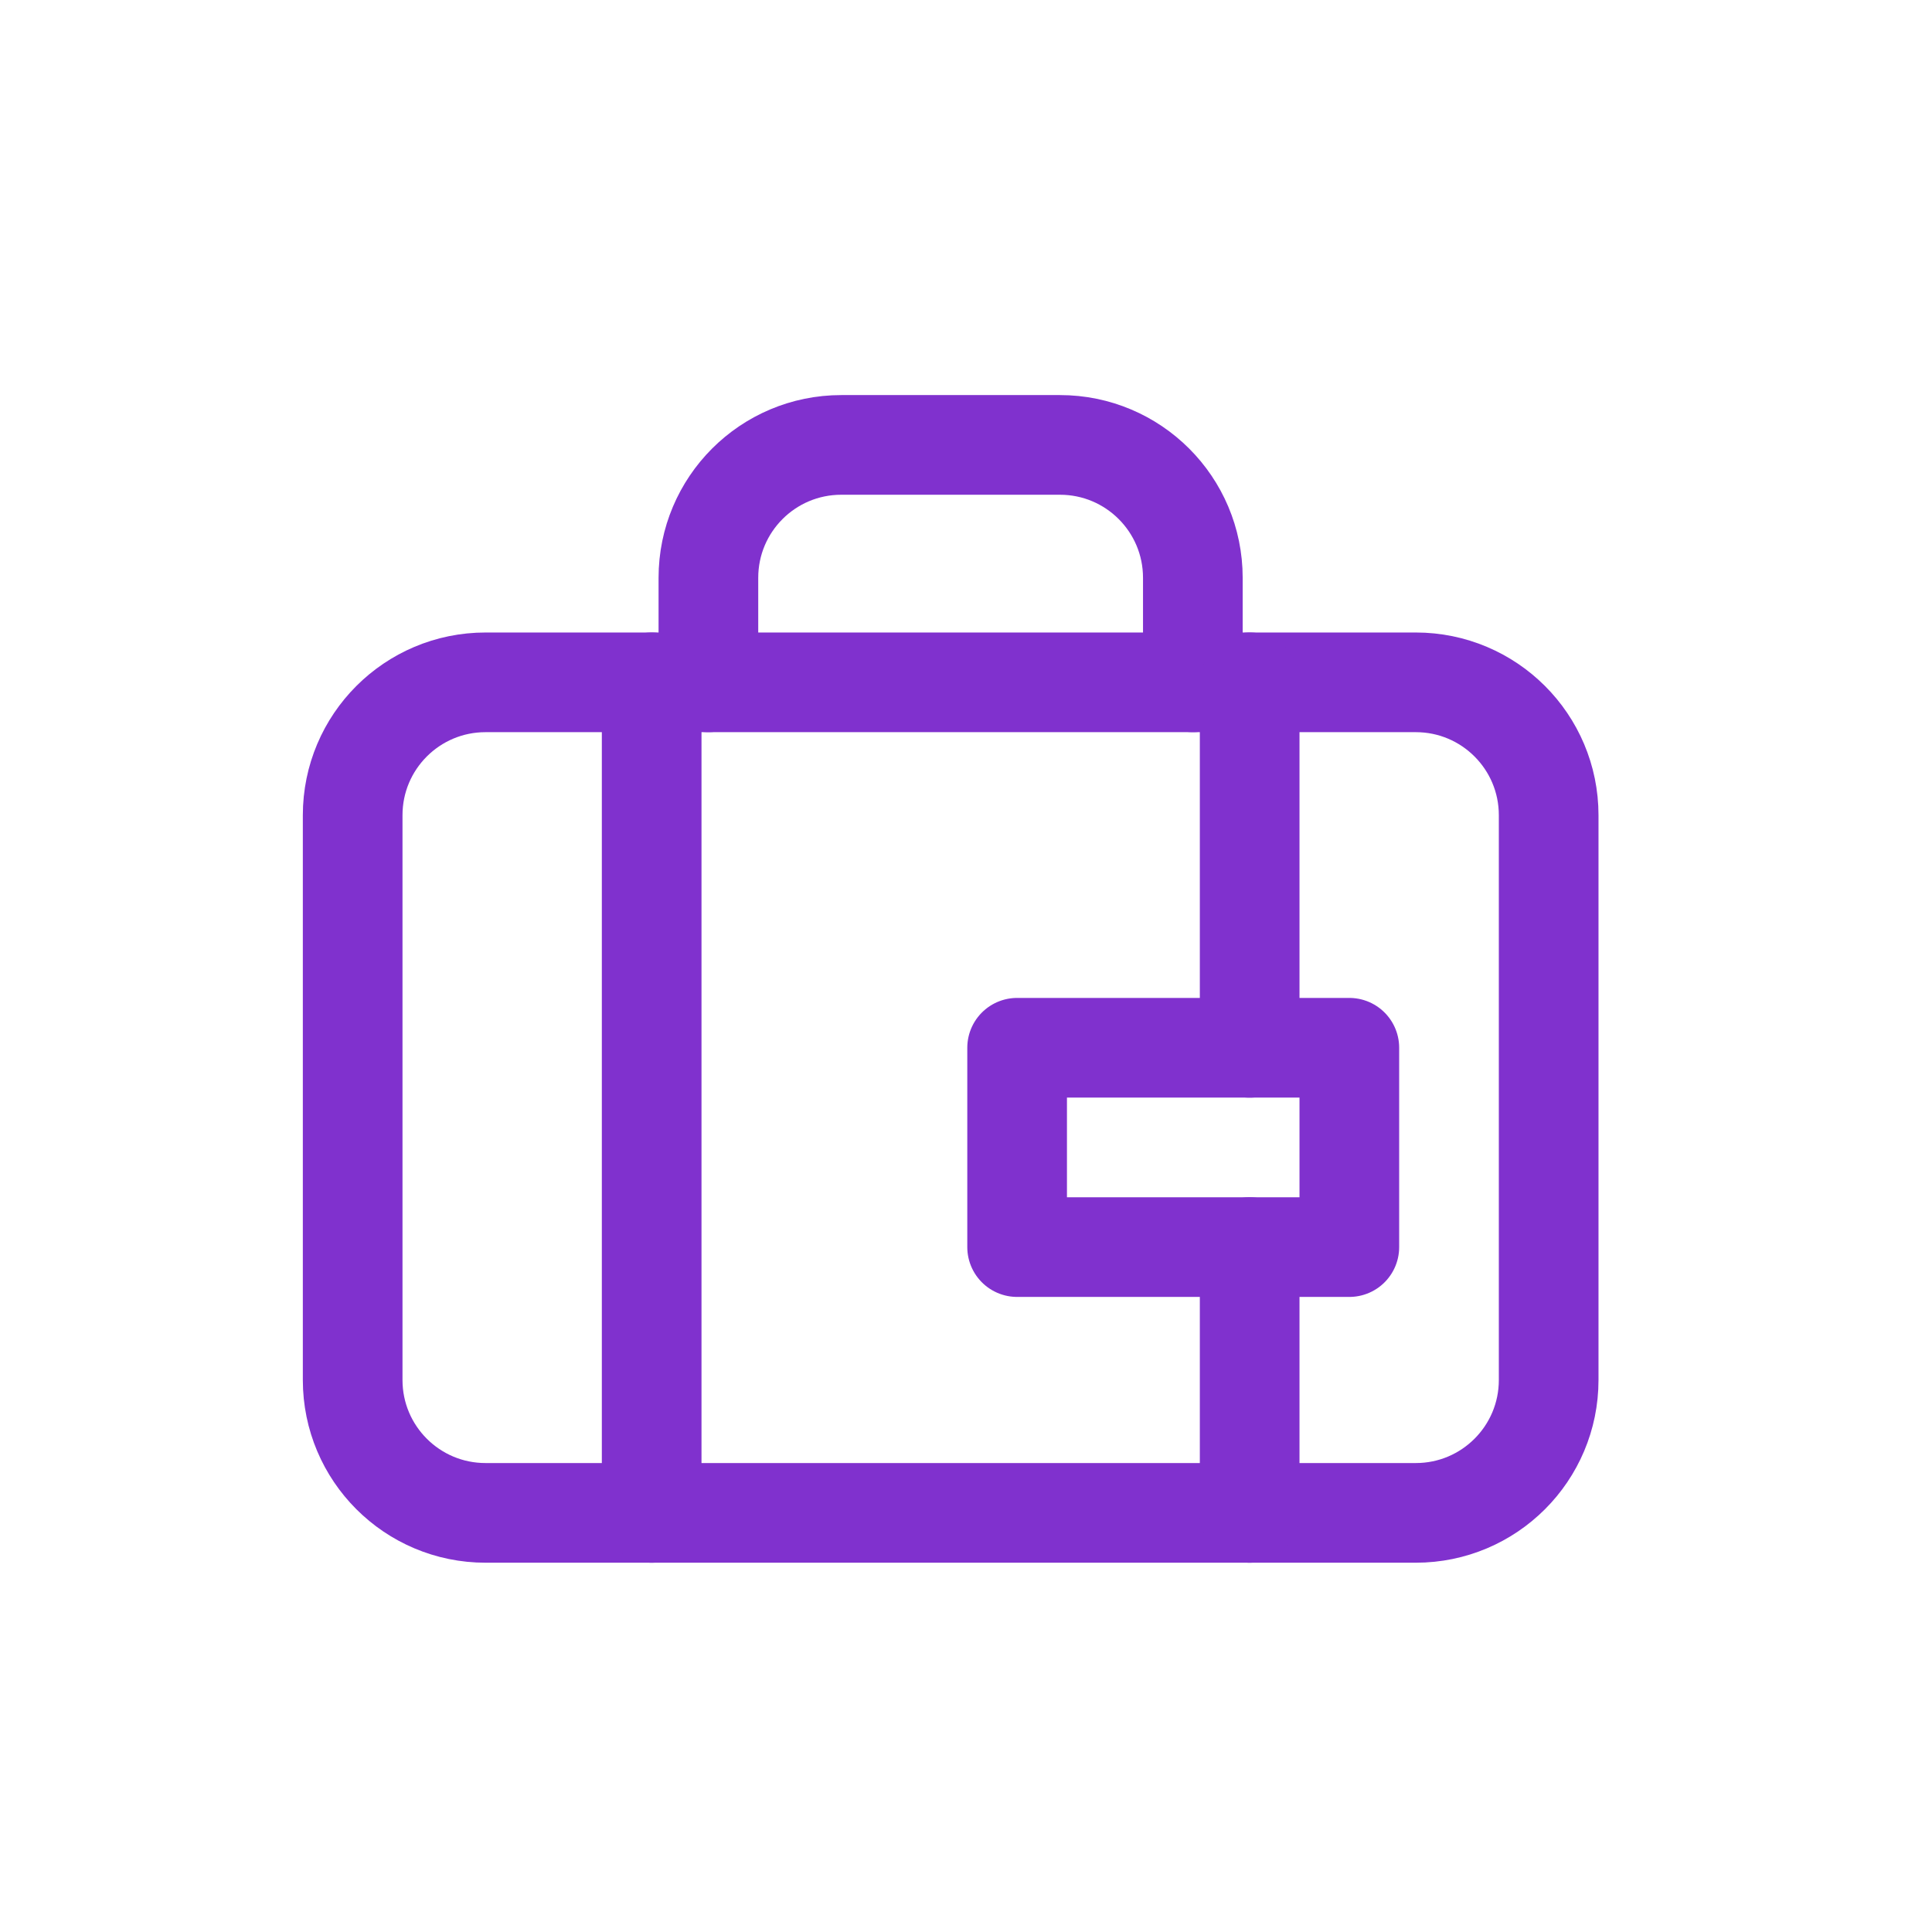 <svg width="63" height="63" viewBox="0 0 63 63" fill="none" xmlns="http://www.w3.org/2000/svg">
<g clip-path="url(#clip0_3014_2228)">
<g clip-path="url(#clip1_3014_2228)">
<path d="M46.167 49.333H15.833C13.439 49.333 11.5 47.394 11.5 45V26.583C11.5 24.189 13.439 22.25 15.833 22.25H46.167C48.561 22.25 50.5 24.189 50.5 26.583V45C50.5 47.394 48.561 49.333 46.167 49.333Z" stroke="#8031CE" stroke-width="3.25" stroke-linecap="round" stroke-linejoin="round"/>
<path d="M38.897 22.249V18.841C38.897 16.447 36.958 14.508 34.563 14.508H27.433C25.039 14.508 23.1 16.447 23.1 18.841V22.249" stroke="#8031CE" stroke-width="3.25" stroke-linecap="round" stroke-linejoin="round"/>
<path d="M21.25 22.25V49.333" stroke="#8031CE" stroke-width="3.25" stroke-linecap="round" stroke-linejoin="round"/>
<path d="M40.75 34.167V22.25" stroke="#8031CE" stroke-width="3.25" stroke-linecap="round" stroke-linejoin="round"/>
<path d="M33.167 34.166H44V40.666H33.167V34.166Z" stroke="#8031CE" stroke-width="3.25" stroke-linecap="round" stroke-linejoin="round"/>
<path d="M40.75 49.333V40.666" stroke="#8031CE" stroke-width="3.25" stroke-linecap="round" stroke-linejoin="round"/>
</g>
</g>
<defs>
<clipPath id="clip0_3014_2228">
<rect width="52" height="52" fill="white" transform="translate(5 6)"/>
</clipPath>
<clipPath id="clip1_3014_2228">
<rect width="52" height="52" fill="white" transform="translate(5 6)"/>
</clipPath>
</defs>
</svg>
